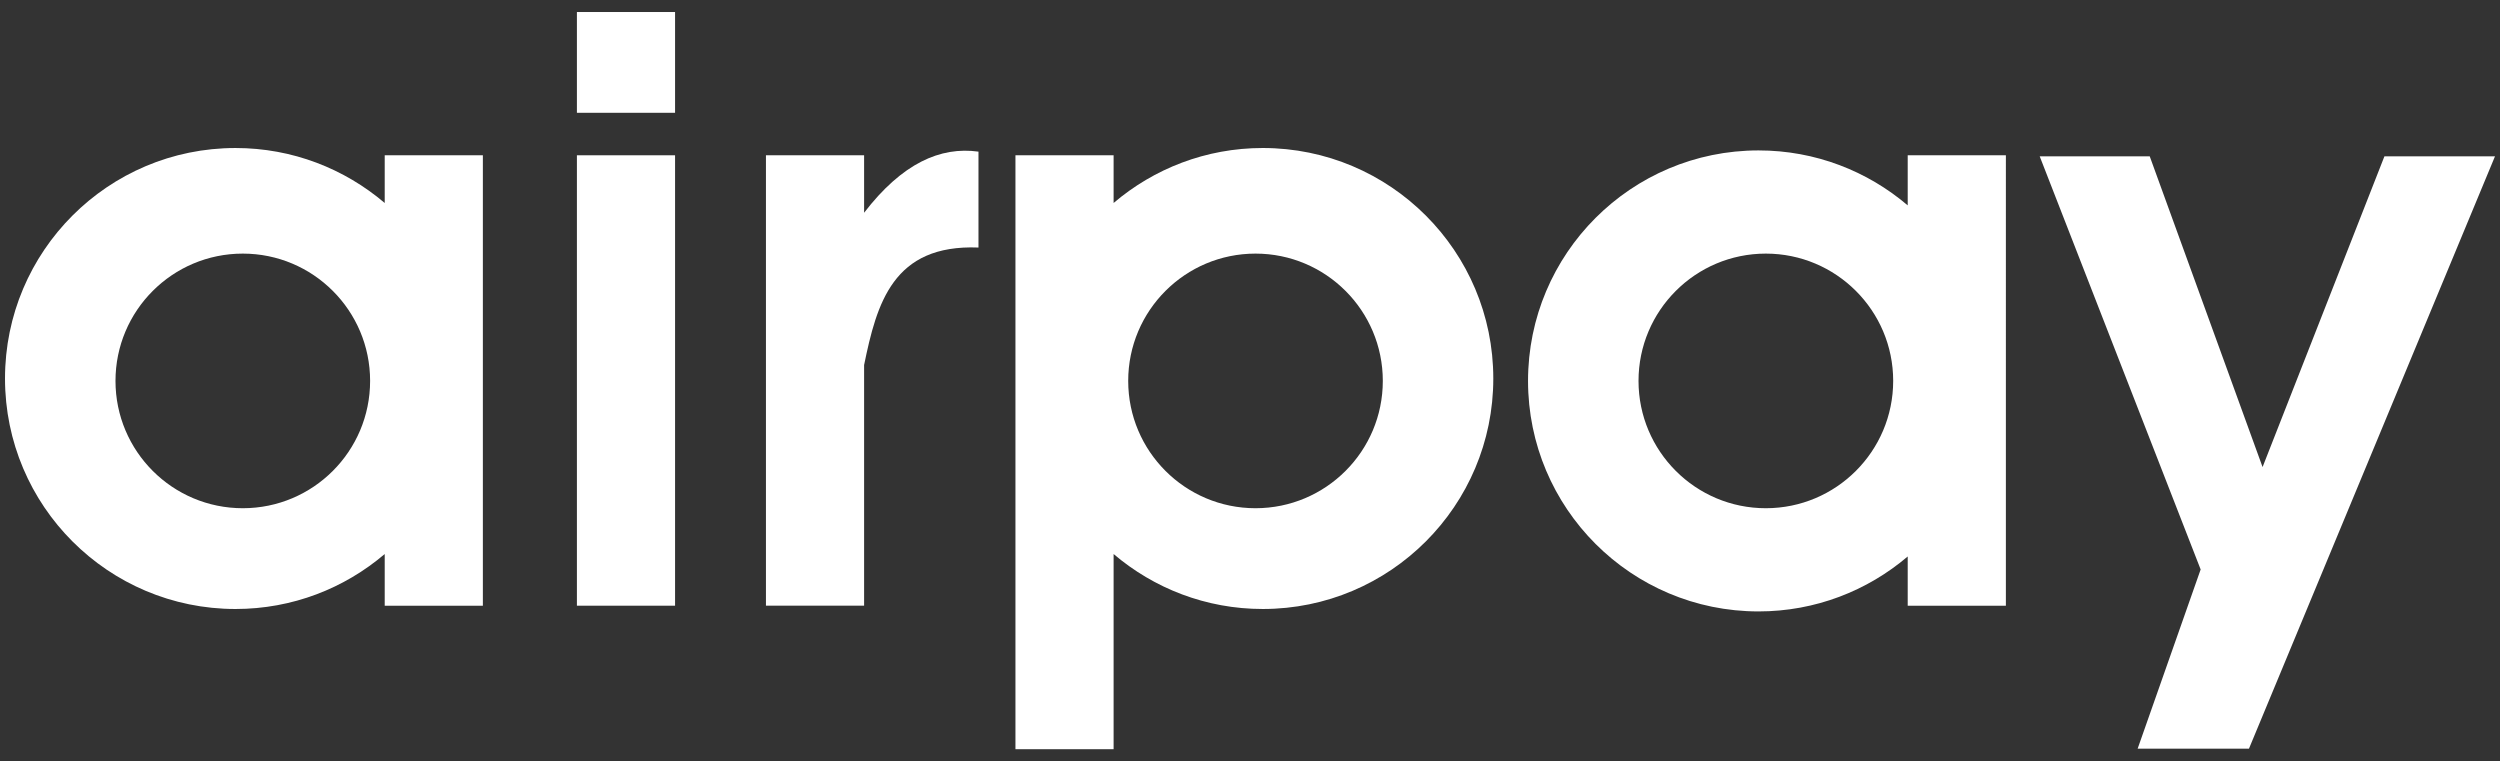 <?xml version="1.0" encoding="utf-8"?>
<!-- Generator: Adobe Illustrator 16.0.0, SVG Export Plug-In . SVG Version: 6.00 Build 0)  -->
<!DOCTYPE svg PUBLIC "-//W3C//DTD SVG 1.1//EN" "http://www.w3.org/Graphics/SVG/1.1/DTD/svg11.dtd">
<svg version="1.1" id="Layer_1" xmlns="http://www.w3.org/2000/svg" xmlns:xlink="http://www.w3.org/1999/xlink" x="0px" y="0px"
	 width="312px" height="95px" viewBox="0 0 312 95" enable-background="new 0 0 312 95" xml:space="preserve">
<rect x="0" y="0" width="312" height="95" fill="#333333" stroke="none"/>
<g id="Layer_x0020_1">
	<g id="_151455472">
		<path fill="#FFFFFF" d="M48.012,19.379v5.953c-5.02-4.27-11.513-6.86-18.619-6.86c-15.888,0-28.768,12.879-28.768,28.766
			c0,15.886,12.88,28.765,28.768,28.765c7.105,0,13.6-2.583,18.619-6.86v6.45h12.25V19.379H48.012z M30.302,63.426
			c-8.774,0-15.889-7.115-15.889-15.888c0-8.774,7.114-15.888,15.889-15.888c8.773,0,15.888,7.114,15.888,15.888
			C46.189,56.311,39.075,63.426,30.302,63.426z"/>
		<rect id="_151455760" x="71.998" y="19.379" fill="#FFFFFF" width="12.25" height="56.212"/>
		<rect id="_151455616" x="71.998" y="1.5" fill="#FFFFFF" width="12.25" height="12.576"/>
		<path fill="#FFFFFF" d="M107.84,26.551v-7.172H95.59v56.212h12.25V45.555c1.578-7.682,3.59-15.085,14.274-14.662
			c0-3.989,0-7.979,0-11.968C117.364,18.261,112.584,20.378,107.84,26.551z"/>
		<path fill="#FFFFFF" d="M157.597,18.471c-7.107,0-13.602,2.588-18.619,6.86v-5.953h-12.25V93.5h12.25V69.143
			c5.019,4.271,11.512,6.859,18.619,6.859c15.889,0,28.767-12.879,28.767-28.765C186.363,31.35,173.485,18.471,157.597,18.471z
			 M156.688,63.426c-8.774,0-15.888-7.115-15.888-15.888c0-8.774,7.113-15.888,15.888-15.888c8.773,0,15.887,7.114,15.887,15.888
			C172.575,56.311,165.461,63.426,156.688,63.426z"/>
		<path fill="#FFFFFF" d="M238.082,19.379v6.25c-5.018-4.269-11.517-6.857-18.616-6.857c-15.888,0-28.767,12.879-28.767,28.767
			c0,15.885,12.879,28.767,28.767,28.767c7.104,0,13.6-2.59,18.616-6.856v6.144h12.252V19.379H238.082z M220.374,63.426
			c-8.771,0-15.887-7.115-15.887-15.888c0-8.774,7.115-15.888,15.887-15.888c8.776,0,15.896,7.114,15.896,15.888
			C236.264,56.311,229.151,63.426,220.374,63.426z"/>
		<polygon id="_151456480" fill="#FFFFFF" points="254.556,19.511 268.287,19.511 282.369,58.288 297.576,19.511 311.375,19.511 
			280.67,93.435 266.777,93.435 274.641,71.069 		"/>
	</g>
</g>
</svg>
